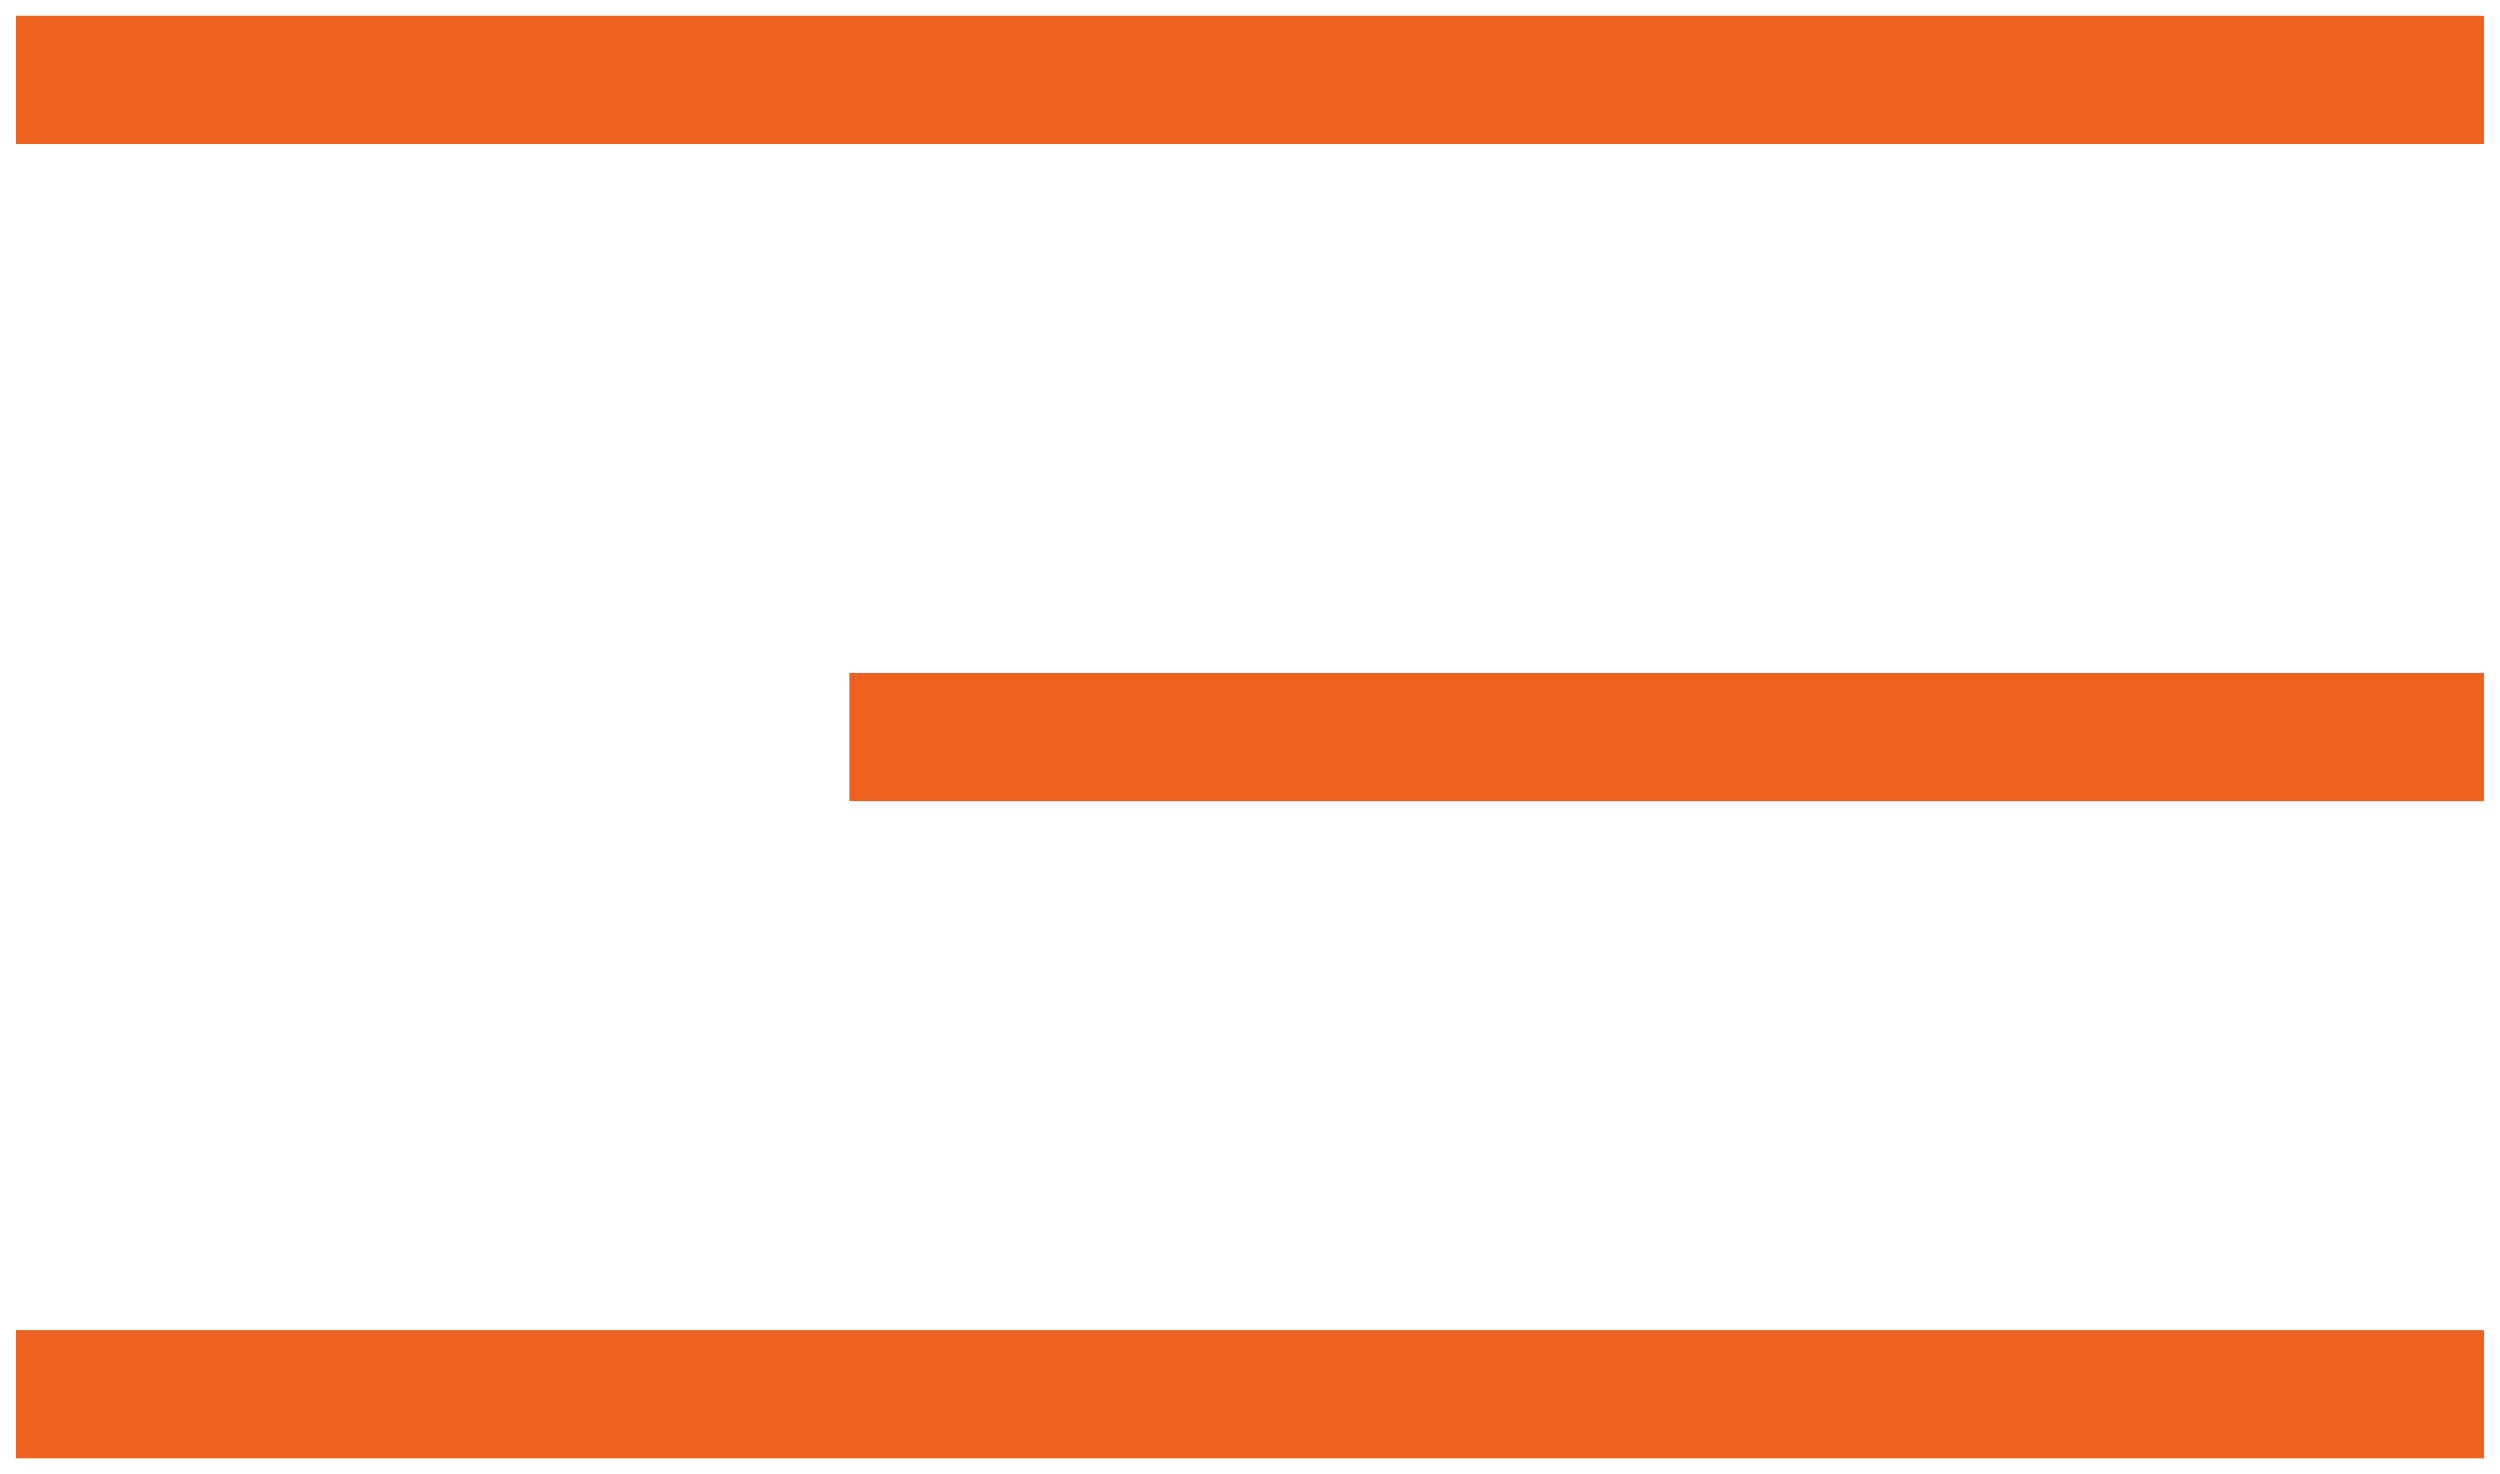 <?xml version="1.0" encoding="UTF-8" standalone="no"?>
<svg
   xmlns:dc="http://purl.org/dc/elements/1.1/"
   xmlns:cc="http://creativecommons.org/ns#"
   xmlns:rdf="http://www.w3.org/1999/02/22-rdf-syntax-ns#"
   xmlns:svg="http://www.w3.org/2000/svg"
   xmlns="http://www.w3.org/2000/svg"
   xmlns:sodipodi="http://sodipodi.sourceforge.net/DTD/sodipodi-0.dtd"
   xmlns:inkscape="http://www.inkscape.org/namespaces/inkscape"
   width="78"
   height="46"
   viewBox="0 0 78 46"
   version="1.1"
   id="svg16"
   sodipodi:docname="mob-menu.svg"
   inkscape:version="0.92.4 (5da689c313, 2019-01-14)">
  <defs
     id="defs20" />
  <sodipodi:namedview
     pagecolor="#ffffff"
     bordercolor="#666666"
     borderopacity="1"
     objecttolerance="10"
     gridtolerance="10"
     guidetolerance="10"
     inkscape:pageopacity="0"
     inkscape:pageshadow="2"
     inkscape:window-width="1920"
     inkscape:window-height="1017"
     id="namedview18"
     showgrid="false"
     inkscape:zoom="3.6410256"
     inkscape:cx="-7.8274652"
     inkscape:cy="23"
     inkscape:window-x="-8"
     inkscape:window-y="-8"
     inkscape:window-maximized="1"
     inkscape:current-layer="g14" />
  <g
     id="g14"
     style="fill:#5d0e72;fill-opacity:1">
    <g
       id="g4"
       style="fill:#ee6221;fill-opacity:1;stroke:#ee6221;stroke-opacity:1">
      <path
         fill="none"
         stroke="#d59c44"
         stroke-miterlimit="50"
         stroke-width="4"
         d="M.5 2.492h77"
         id="path2"
         style="fill:#ee6221;fill-opacity:1;stroke:#ee6221;stroke-opacity:1" />
    </g>
    <g
       id="g8"
       style="fill:#ee6221;fill-opacity:1;stroke:#ee6221;stroke-opacity:1">
      <path
         fill="none"
         stroke="#d59c44"
         stroke-miterlimit="50"
         stroke-width="4"
         d="M.5 43.5h77"
         id="path6"
         style="fill:#ee6221;fill-opacity:1;stroke:#ee6221;stroke-opacity:1" />
    </g>
    <g
       id="g12"
       style="fill:#ee6221;fill-opacity:1;stroke:#ee6221;stroke-opacity:1"
       transform="translate(26)">
      <path
         stroke-miterlimit="50"
         d="m 0.5,22.996 h 51"
         id="path10"
         style="fill:#ee6221;fill-opacity:1;stroke:#ee6221;stroke-width:4;stroke-miterlimit:50;stroke-opacity:1"
         inkscape:connector-curvature="0" />
    </g>
  </g>
</svg>
